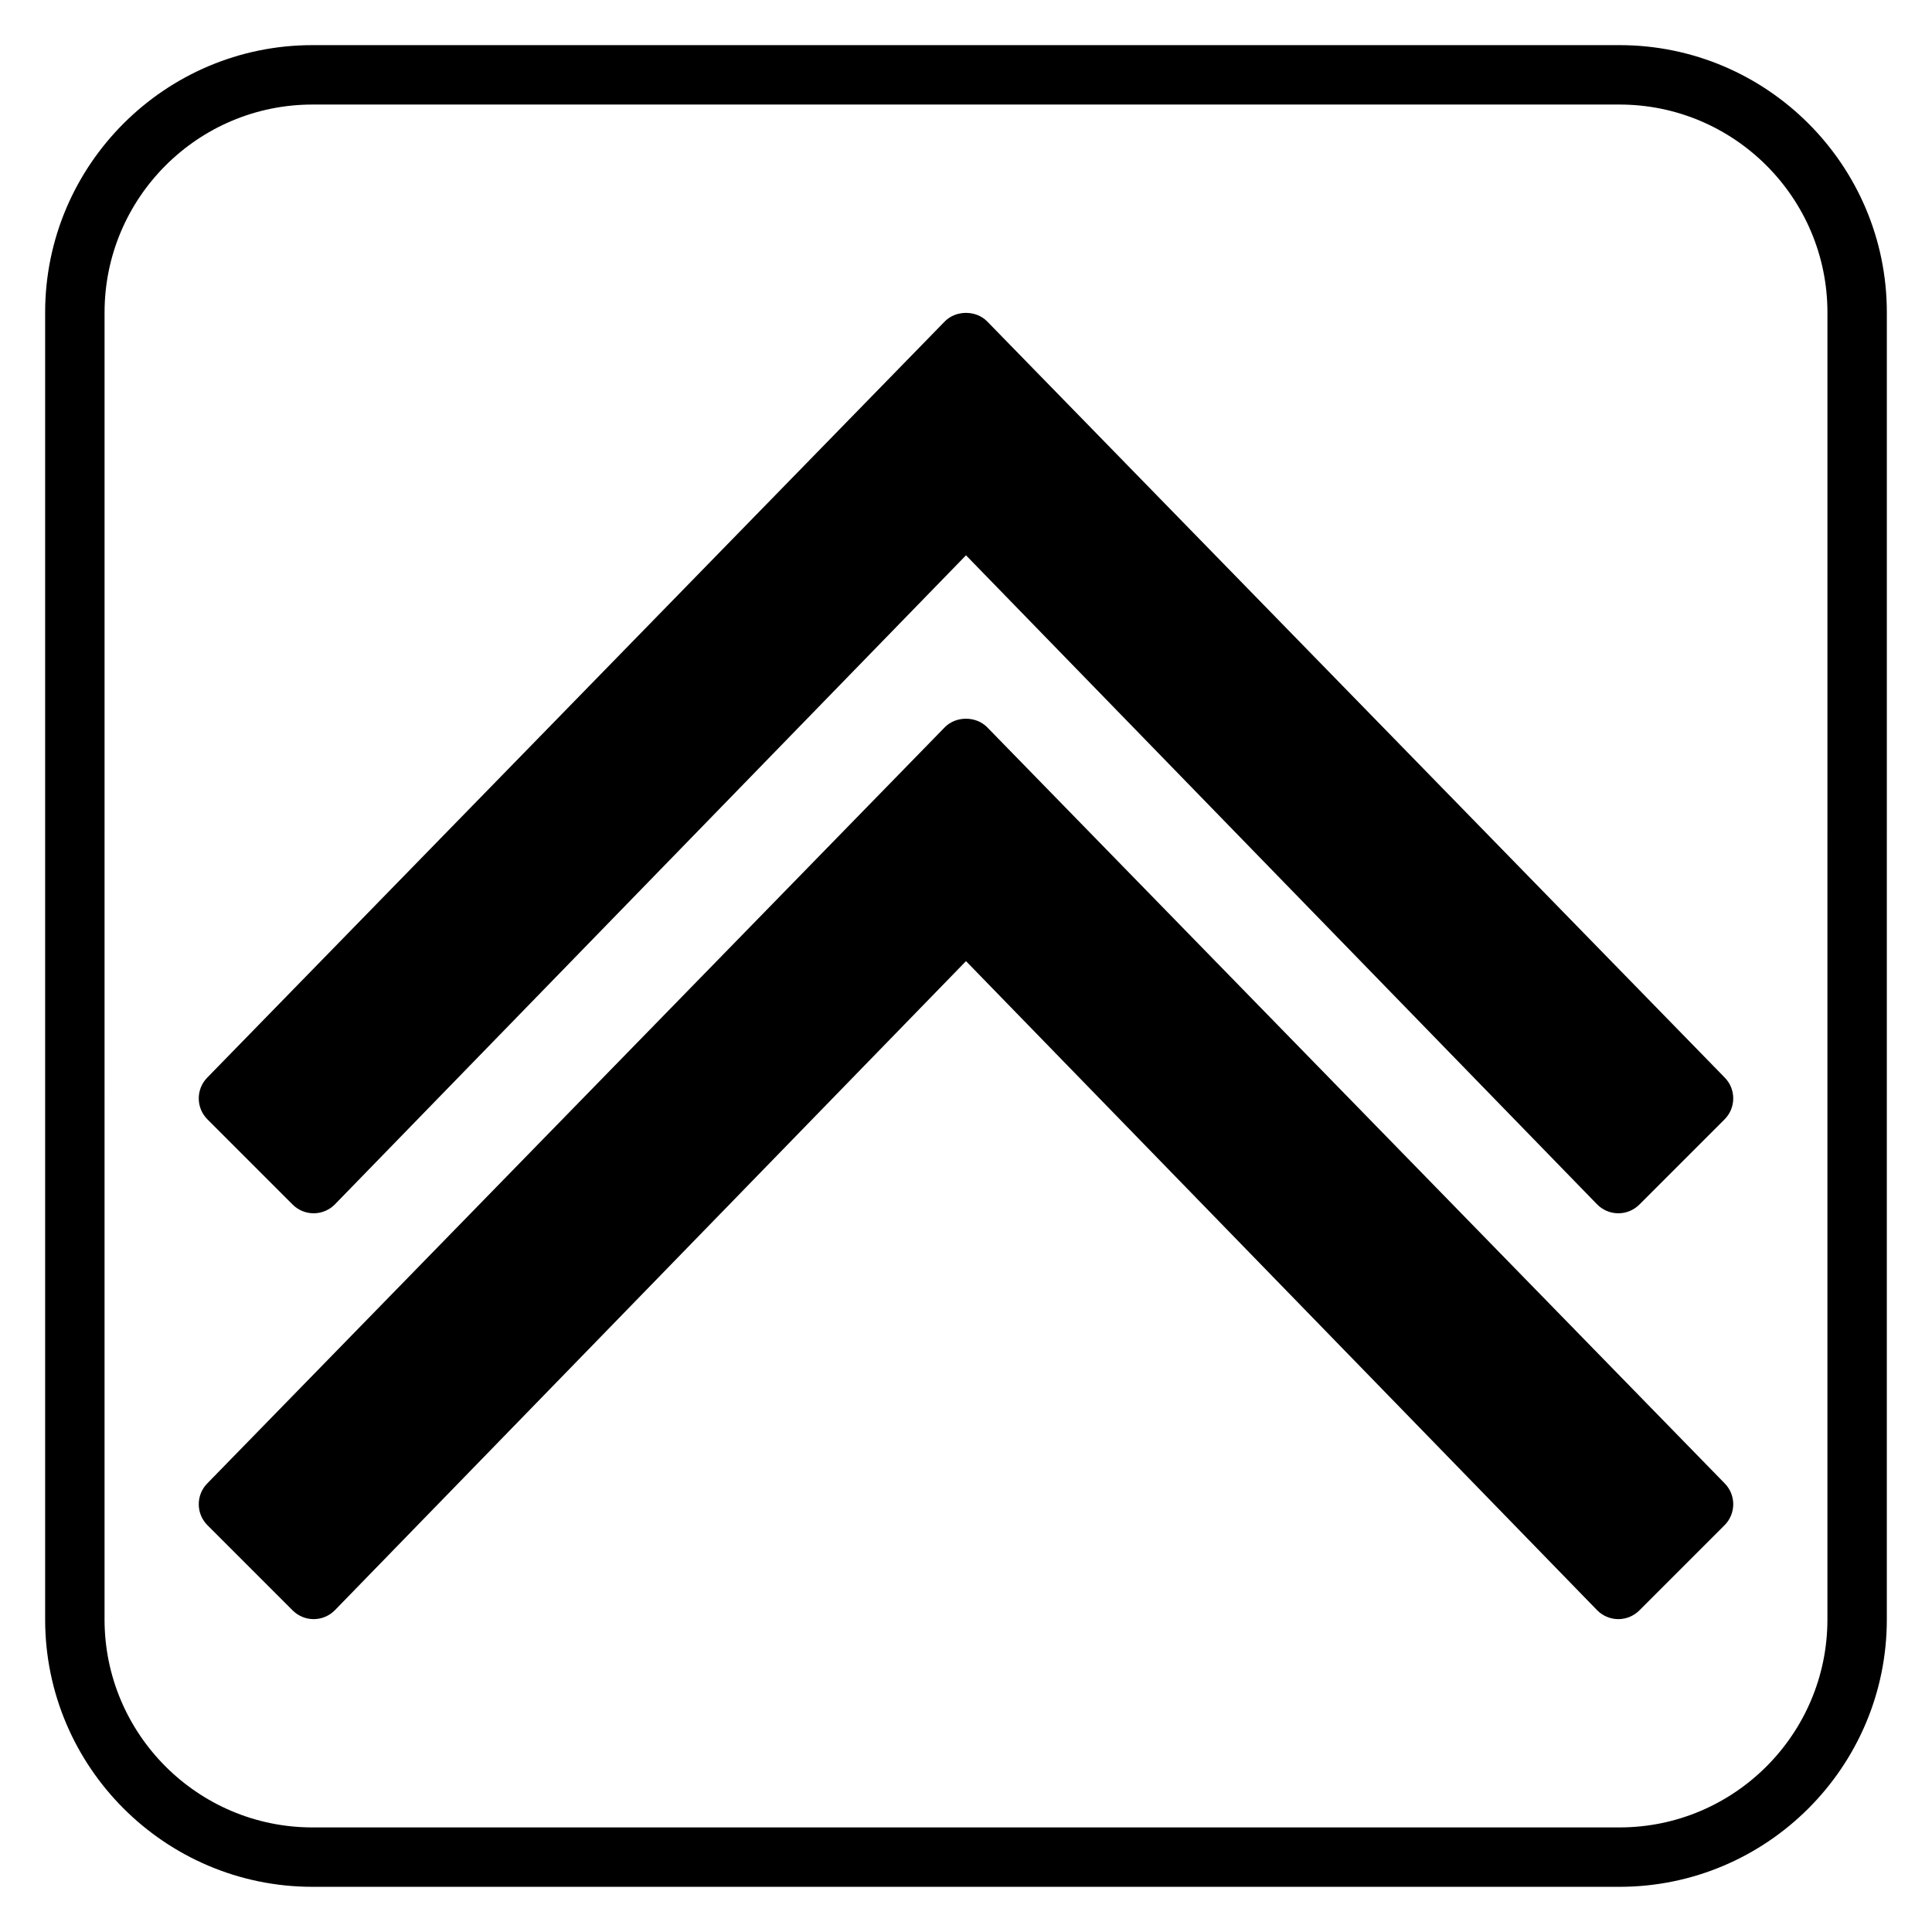 <?xml version="1.0" encoding="UTF-8"?>
<!-- The Best Svg Icon site in the world: iconSvg.co, Visit us! https://iconsvg.co -->
<svg fill="#000000" width="800px" height="800px" version="1.1" viewBox="144 144 512 512" xmlns="http://www.w3.org/2000/svg">
 <g>
  <path d="m405.63 229.2c-2.961-3.043-8.309-3.043-11.27 0l-195.45 200.39c-3.008 3.082-2.981 8.02 0.07 11.062l22.578 22.578c1.477 1.477 3.481 2.305 5.566 2.305h0.055c2.109-0.016 4.121-0.875 5.59-2.383l167.23-171.99 167.23 171.99c1.469 1.508 3.481 2.367 5.59 2.383h0.055c2.086 0 4.09-0.832 5.566-2.305l22.578-22.578c3.047-3.043 3.078-7.981 0.07-11.062z"/>
  <path d="m405.63 336.75c-2.961-3.043-8.309-3.043-11.27 0l-195.45 200.39c-3.008 3.082-2.981 8.02 0.07 11.062l22.578 22.578c1.477 1.477 3.481 2.305 5.566 2.305h0.055c2.109-0.016 4.121-0.875 5.59-2.383l167.23-171.99 167.23 171.99c1.469 1.508 3.481 2.367 5.59 2.383h0.055c2.086 0 4.09-0.832 5.566-2.305l22.578-22.578c3.047-3.043 3.078-7.981 0.07-11.062z"/>
  <path d="m573.18 155.96h-346.37c-39.062 0-70.848 31.781-70.848 70.848v346.37c0 39.066 31.785 70.848 70.848 70.848h346.37c39.062 0 70.848-31.781 70.848-70.848l0.004-346.37c0-39.066-31.785-70.848-70.848-70.848zm55.105 417.22c0 30.383-24.719 55.105-55.105 55.105h-346.37c-30.387 0-55.105-24.723-55.105-55.105l0.004-346.37c0-30.383 24.719-55.105 55.105-55.105h346.37c30.387 0 55.105 24.723 55.105 55.105z"/>
 </g>
</svg>